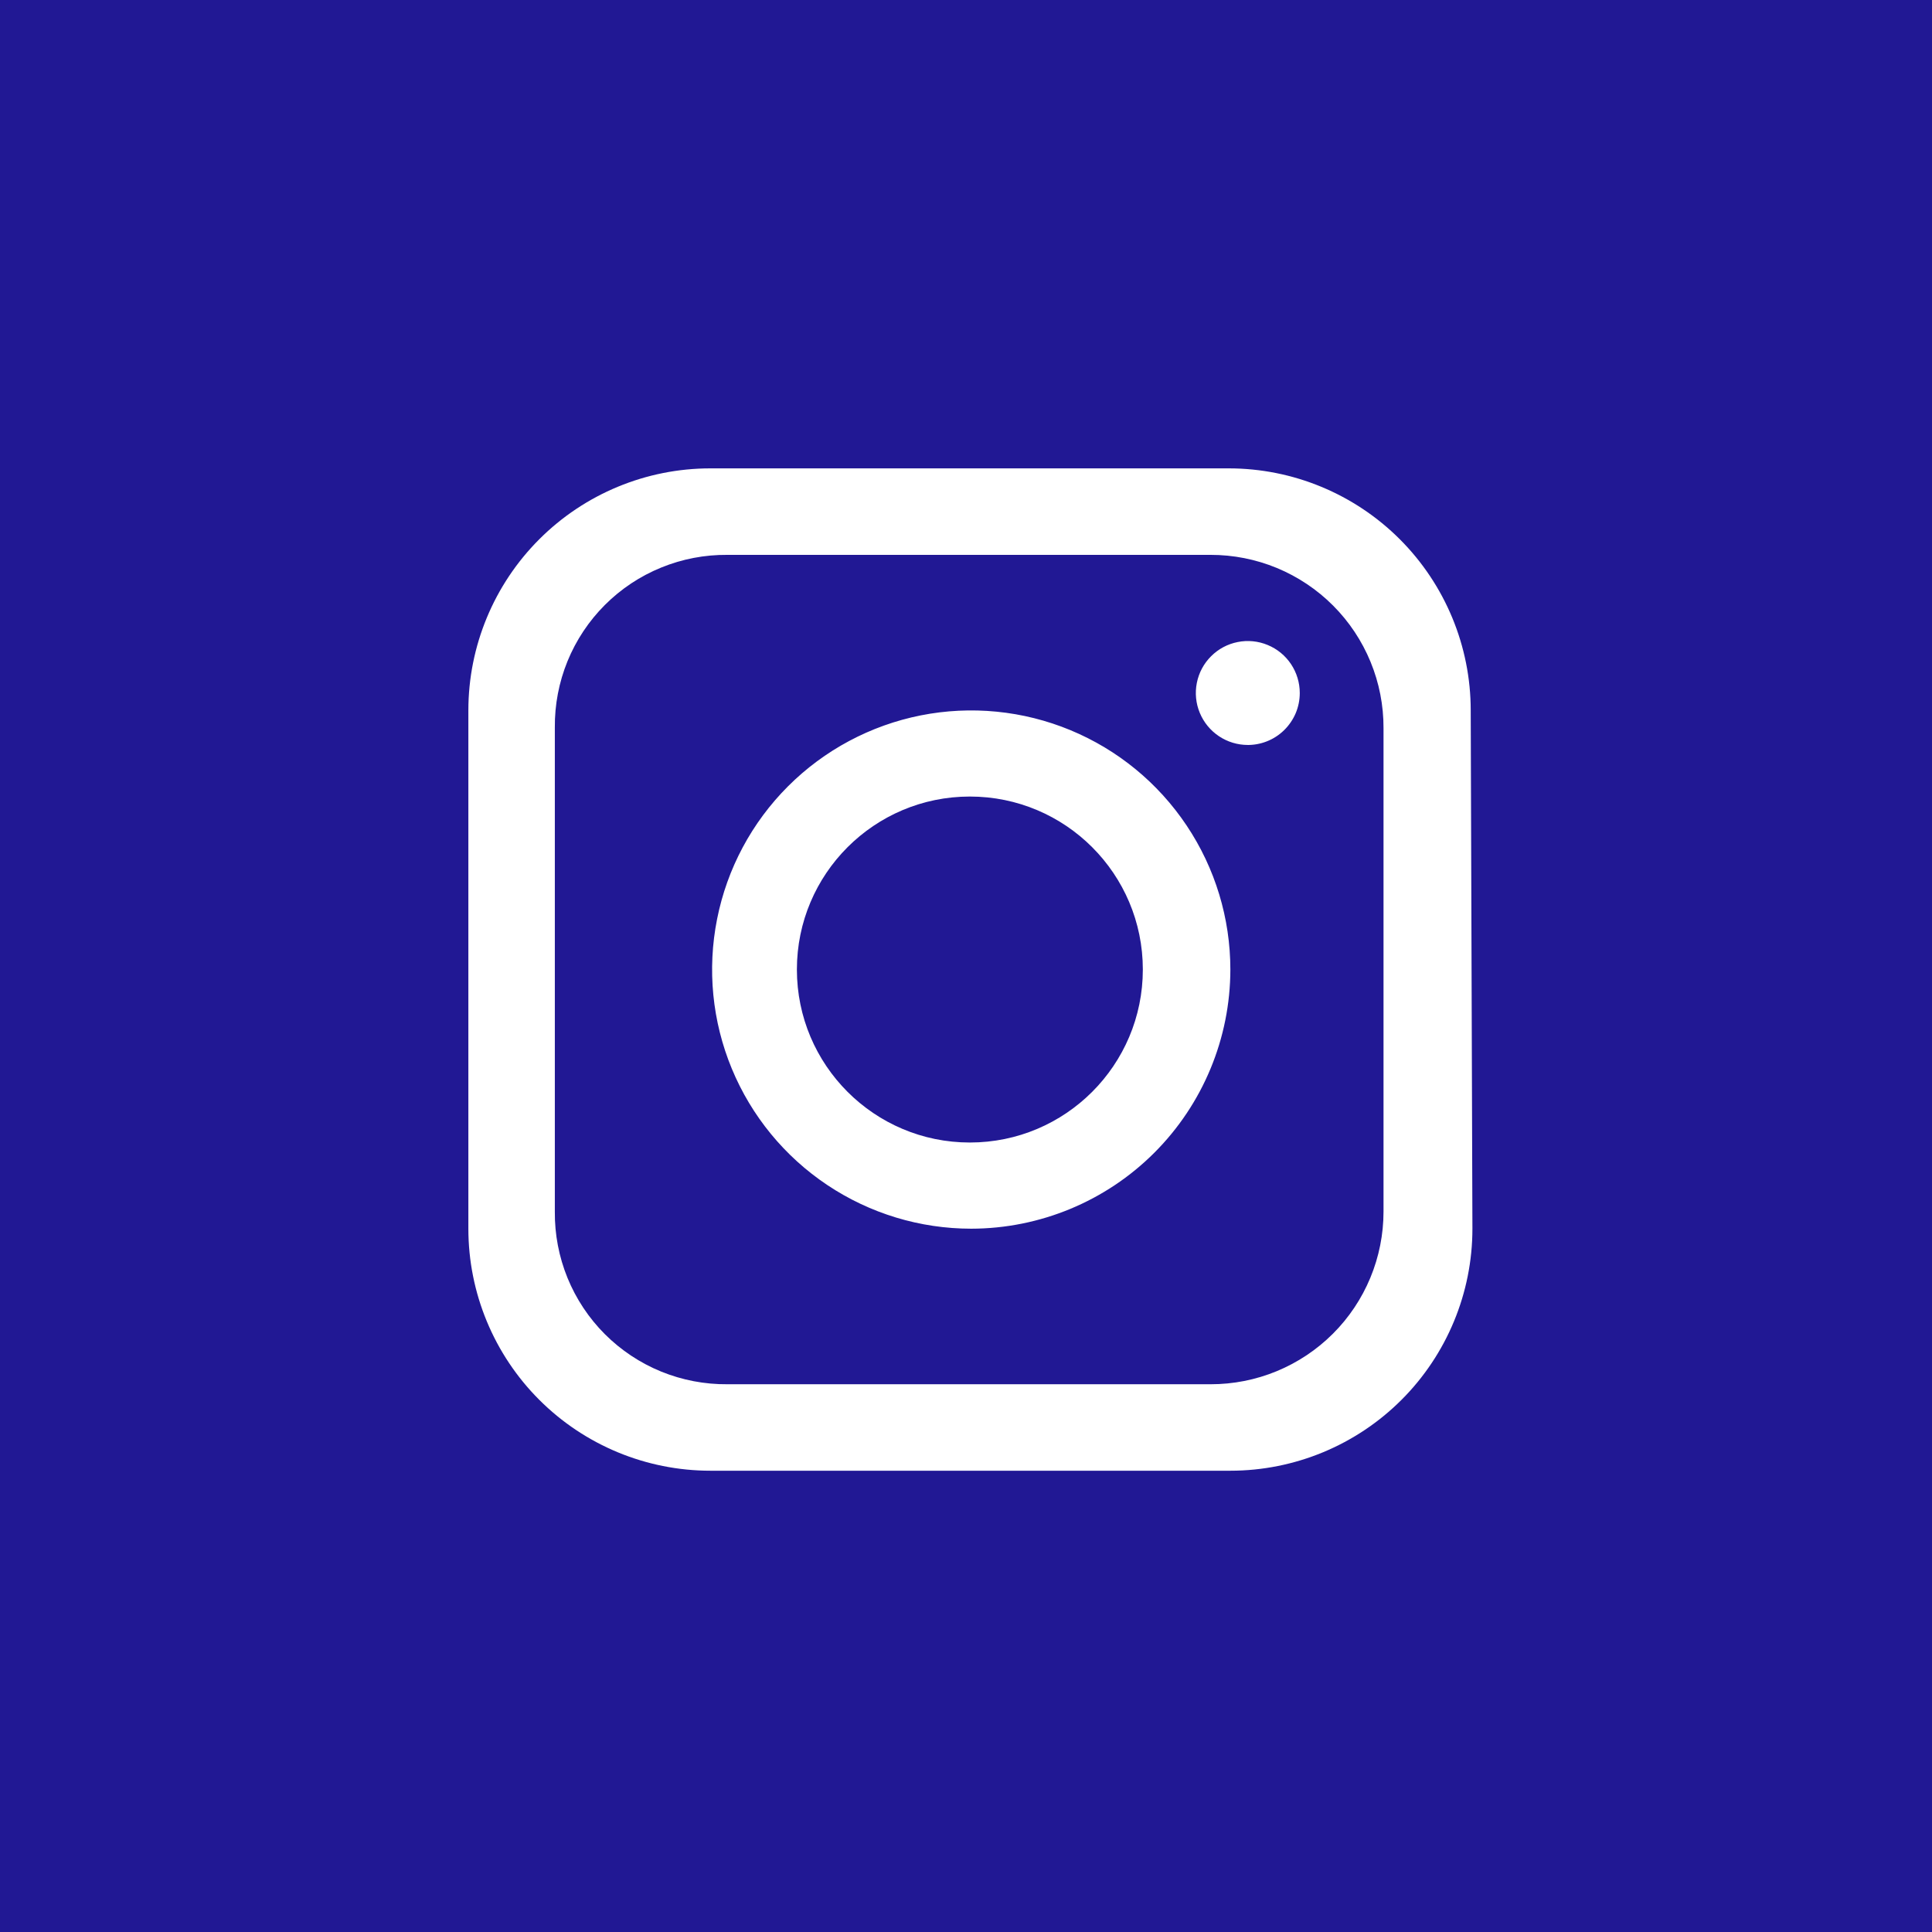 <svg width="66" height="66" viewBox="0 0 66 66" fill="none" xmlns="http://www.w3.org/2000/svg">
<path fill-rule="evenodd" clip-rule="evenodd" d="M66 0H0V66H66V0ZM50.3 41.973C50.3 44.166 49.429 46.269 47.878 47.82C46.328 49.37 44.224 50.242 42.032 50.242H24.268C22.076 50.242 19.972 49.37 18.422 47.82C16.871 46.269 16 44.166 16 41.973V24.268C16 22.076 16.871 19.973 18.422 18.422C19.972 16.871 22.076 16 24.268 16H41.973C44.166 16 46.269 16.871 47.82 18.422C49.37 19.973 50.242 22.076 50.242 24.268L50.3 41.973ZM24.852 18.955H41.354C42.131 18.954 42.901 19.106 43.62 19.403C44.338 19.701 44.991 20.137 45.54 20.687C46.089 21.237 46.524 21.891 46.82 22.61C47.116 23.329 47.266 24.099 47.263 24.877V41.39C47.263 42.165 47.11 42.934 46.813 43.65C46.516 44.366 46.081 45.017 45.532 45.564C44.983 46.112 44.331 46.546 43.614 46.842C42.898 47.138 42.129 47.289 41.354 47.288H24.852C24.075 47.295 23.305 47.148 22.586 46.855C21.867 46.561 21.214 46.127 20.664 45.578C20.115 45.029 19.681 44.375 19.387 43.656C19.094 42.937 18.947 42.167 18.954 41.39V24.853C18.947 24.076 19.094 23.306 19.387 22.587C19.681 21.868 20.115 21.215 20.664 20.666C21.214 20.116 21.867 19.682 22.586 19.389C23.305 19.095 24.075 18.948 24.852 18.955ZM28.261 40.482C29.717 41.455 31.428 41.974 33.179 41.974C35.526 41.971 37.776 41.037 39.435 39.378C41.094 37.718 42.028 35.468 42.031 33.122C42.031 31.371 41.512 29.659 40.539 28.204C39.567 26.748 38.184 25.613 36.567 24.943C34.949 24.273 33.169 24.098 31.452 24.439C29.735 24.781 28.157 25.624 26.919 26.862C25.681 28.1 24.838 29.677 24.497 31.395C24.155 33.112 24.33 34.892 25 36.509C25.67 38.127 26.805 39.509 28.261 40.482ZM41.641 25.15C41.933 25.345 42.276 25.449 42.627 25.449H42.58C42.817 25.455 43.053 25.414 43.274 25.327C43.495 25.241 43.696 25.111 43.866 24.945C44.035 24.78 44.17 24.582 44.263 24.364C44.355 24.145 44.402 23.911 44.402 23.674C44.402 23.323 44.298 22.979 44.103 22.687C43.908 22.395 43.631 22.168 43.306 22.034C42.982 21.899 42.625 21.864 42.281 21.933C41.936 22.001 41.62 22.17 41.372 22.419C41.123 22.667 40.954 22.983 40.886 23.327C40.817 23.672 40.852 24.029 40.987 24.353C41.121 24.677 41.349 24.955 41.641 25.15ZM39.041 33.12C39.041 36.384 36.396 39.03 33.132 39.03C29.868 39.03 27.223 36.384 27.223 33.12C27.223 29.857 29.868 27.211 33.132 27.211C36.396 27.211 39.041 29.857 39.041 33.12Z" fill="#211894"/>
</svg>
